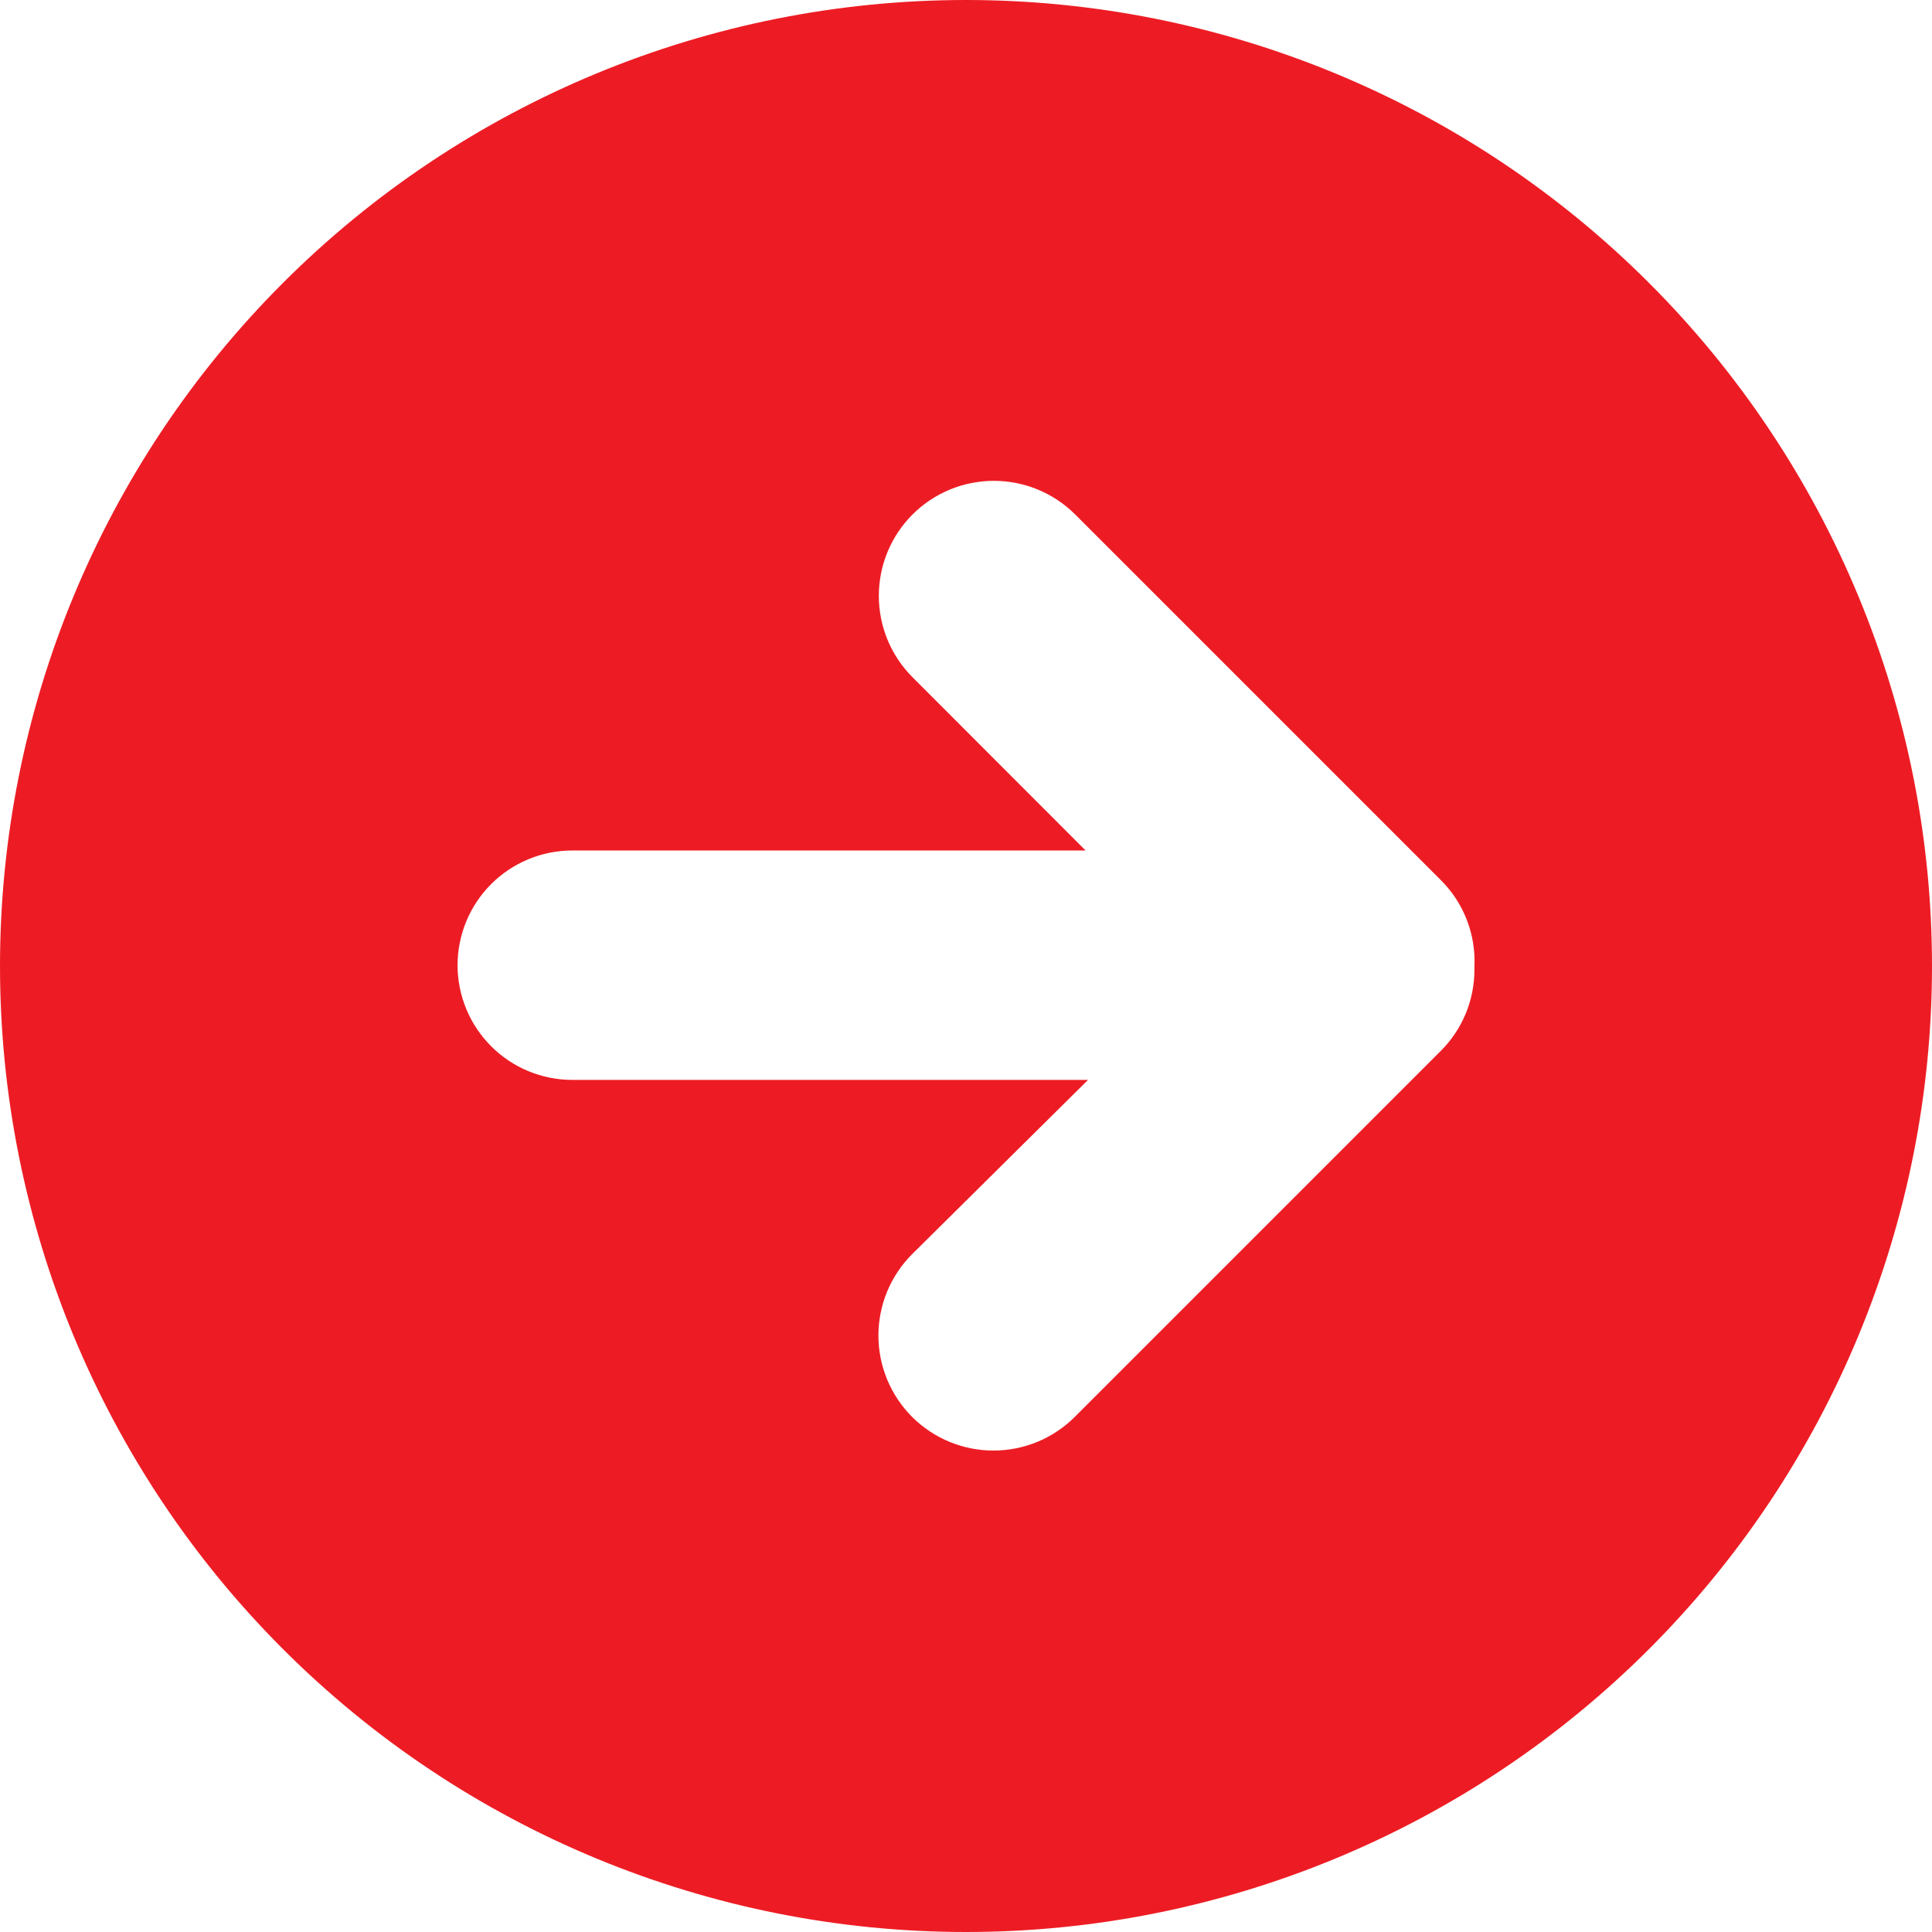 <svg xmlns="http://www.w3.org/2000/svg" width="42" height="42" viewBox="0 0 42 42" fill="none"><path d="M21 0C15.431 0 10.089 2.212 6.151 6.151C2.212 10.089 0 15.431 0 21C0 26.57 2.212 31.911 6.151 35.849C10.089 39.788 15.431 42 21 42C23.758 42 26.488 41.457 29.036 40.401C31.584 39.346 33.899 37.799 35.849 35.849C37.799 33.899 39.346 31.584 40.401 29.036C41.457 26.488 42 23.758 42 21C42 18.242 41.457 15.511 40.401 12.964C39.346 10.416 37.799 8.101 35.849 6.151C33.899 4.201 31.584 2.654 29.036 1.599C26.488 0.543 23.758 0 21 0ZM31.323 22.844L23.365 30.802C23.133 31.034 22.857 31.218 22.554 31.344C22.25 31.469 21.925 31.534 21.597 31.534C21.268 31.534 20.943 31.469 20.64 31.344C20.336 31.218 20.061 31.034 19.828 30.802C19.596 30.569 19.412 30.294 19.286 29.99C19.161 29.687 19.096 29.361 19.096 29.033C19.096 28.705 19.161 28.379 19.286 28.076C19.412 27.773 19.596 27.497 19.828 27.265L23.653 23.476H12.441C12.113 23.476 11.789 23.411 11.487 23.286C11.184 23.161 10.909 22.977 10.678 22.745C10.446 22.514 10.262 22.239 10.137 21.936C10.012 21.634 9.947 21.31 9.947 20.982C9.947 20.655 10.012 20.331 10.137 20.028C10.262 19.726 10.446 19.451 10.678 19.219C10.909 18.988 11.184 18.804 11.487 18.679C11.789 18.553 12.113 18.489 12.441 18.489H23.6L19.837 14.722C19.368 14.253 19.105 13.617 19.105 12.954C19.105 12.29 19.368 11.654 19.837 11.185C20.306 10.716 20.942 10.453 21.606 10.453C22.269 10.453 22.905 10.716 23.374 11.185L31.332 19.143C31.574 19.386 31.763 19.676 31.887 19.996C32.011 20.316 32.068 20.657 32.053 21V21.08C32.053 21.407 31.989 21.732 31.864 22.034C31.739 22.337 31.555 22.612 31.323 22.844Z" fill="#ED1C24"></path></svg>